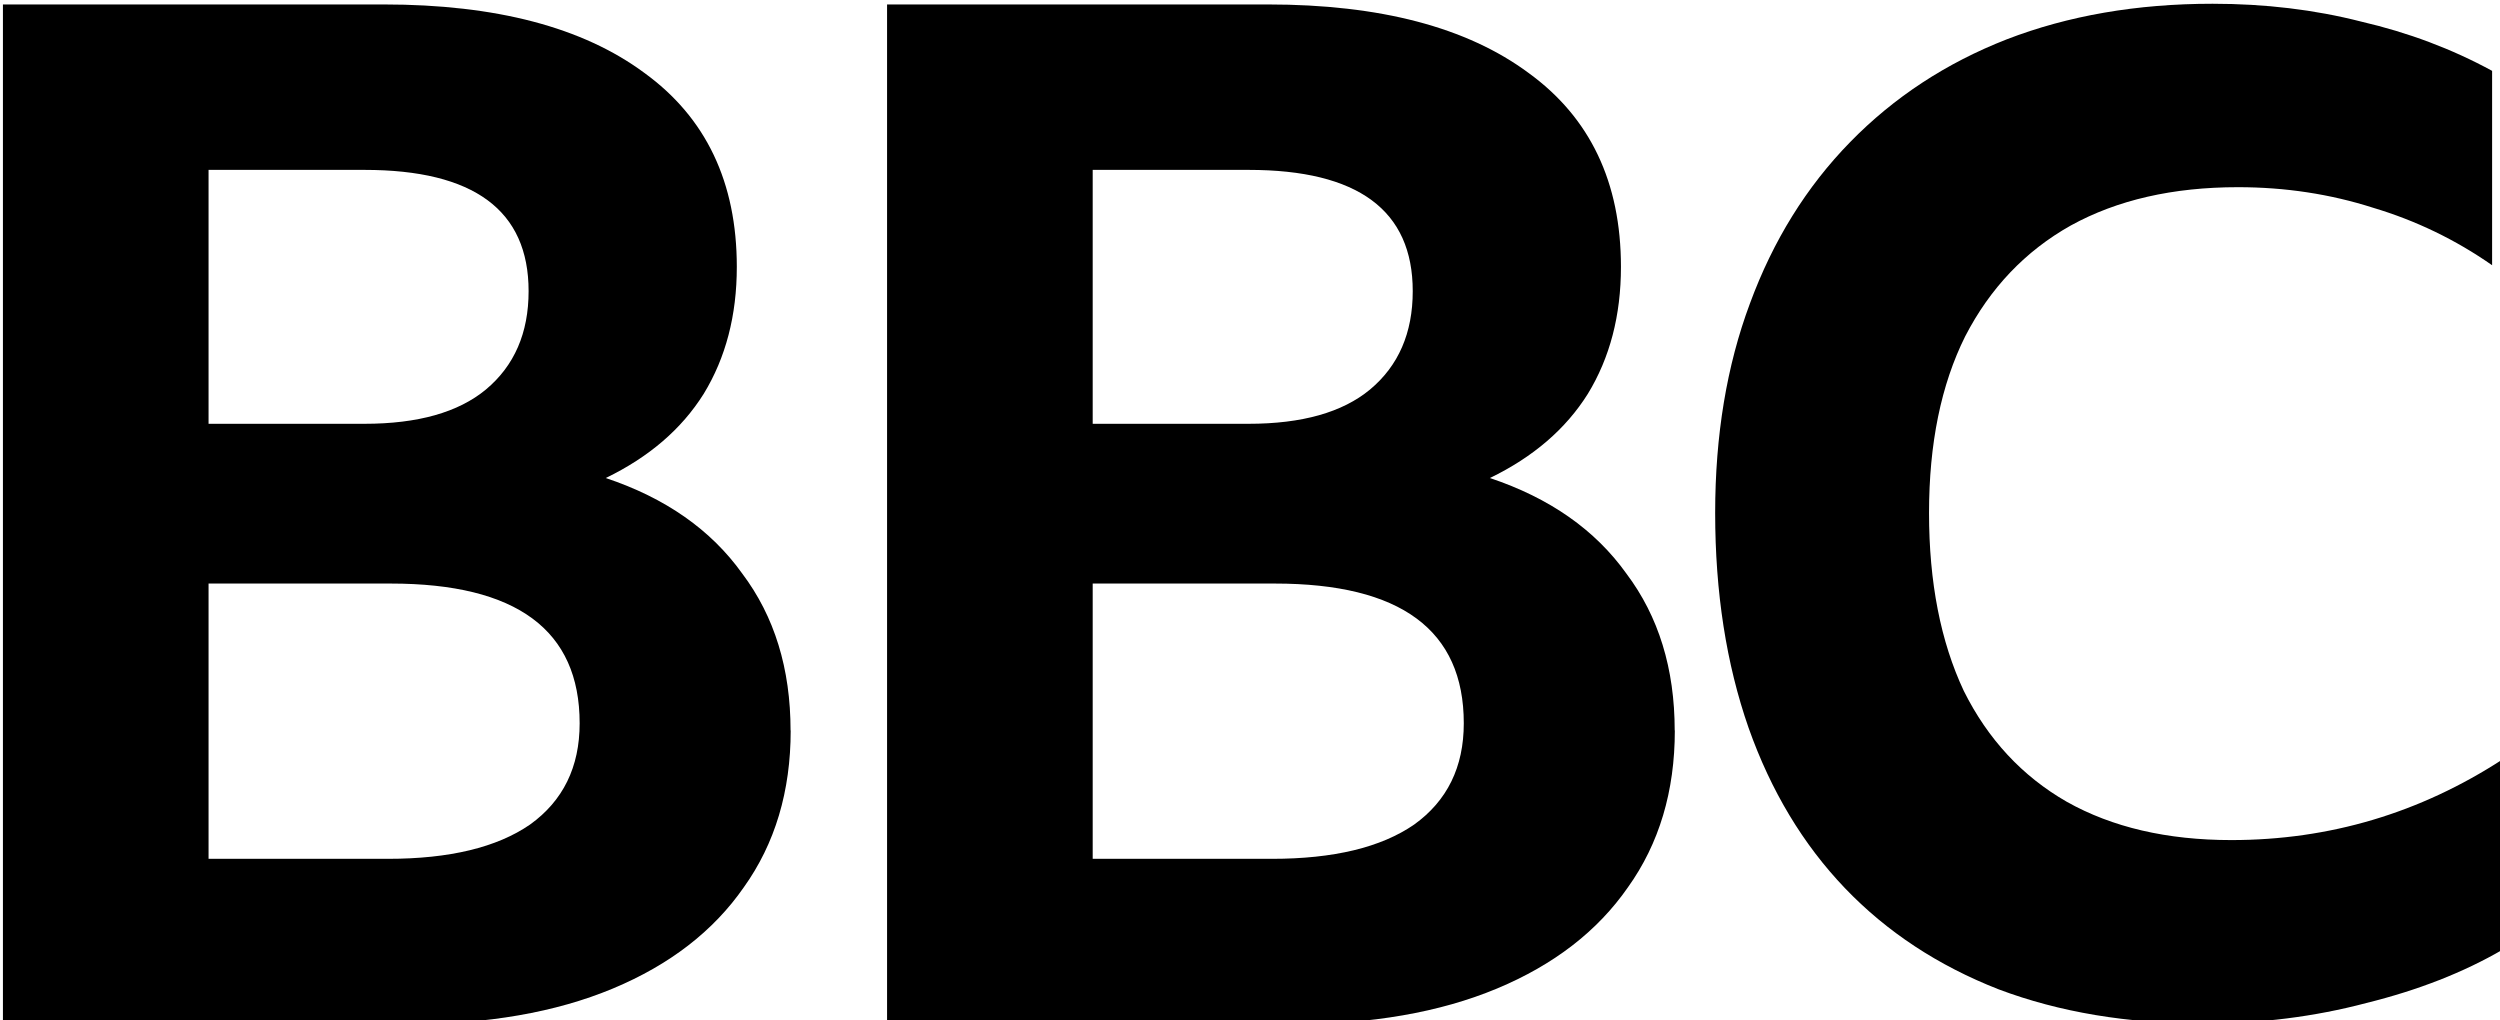<?xml version="1.0" encoding="UTF-8" standalone="no"?>
<svg
   xmlns:dc="http://purl.org/dc/elements/1.1/"
   xmlns:cc="http://creativecommons.org/ns#"
   xmlns:rdf="http://www.w3.org/1999/02/22-rdf-syntax-ns#"
   xmlns:svg="http://www.w3.org/2000/svg"
   xmlns="http://www.w3.org/2000/svg"
   width="490"
   height="200"
   viewBox="0 0 129.646 52.917"
   version="1.1"
   id="svg8">
  <defs
     id="defs2" />
  <g
     transform="matrix(0.265,0,0,0.265,-1.18,40.773)"
     id="g1196" />
  <g
     transform="matrix(0.265,0,0,0.265,-1.18,40.773)"
     id="g1198" />
  <g
     transform="matrix(0.265,0,0,0.265,-1.18,40.773)"
     id="g1200" />
  <g
     transform="matrix(0.265,0,0,0.265,-1.18,40.773)"
     id="g1202" />
  <g
     transform="matrix(0.265,0,0,0.265,-1.18,40.773)"
     id="g1204" />
  <g
     transform="matrix(0.265,0,0,0.265,-1.18,40.773)"
     id="g1206" />
  <g
     transform="matrix(0.265,0,0,0.265,-1.18,40.773)"
     id="g1208" />
  <g
     transform="matrix(0.265,0,0,0.265,-1.18,40.773)"
     id="g1210" />
  <g
     transform="matrix(0.265,0,0,0.265,-1.18,40.773)"
     id="g1212" />
  <g
     transform="matrix(0.265,0,0,0.265,-1.18,40.773)"
     id="g1214" />
  <g
     transform="matrix(0.265,0,0,0.265,-1.18,40.773)"
     id="g1216" />
  <style
     id="style905"
     type="text/css">
	.st0{fill:#FF4C98;}
	.st1{fill:#FFFFFF;}
</style>
  <style
     id="style966"
     type="text/css">
	.st0{fill:#FF4C98;}
	.st1{fill:#FFFFFF;}
</style>
  <style
     id="style997"
     type="text/css">
	.st0{fill:#FF4C98;}
	.st1{fill:#FFFFFF;}
</style>
  <style
     id="style1150"
     type="text/css">
	.st0{fill:#050606;stroke:#000000;stroke-miterlimit:10;}
	.st1{fill:#070808;stroke:#000000;stroke-miterlimit:10;}
	.st2{fill:#F4F4F4;}
	.st3{fill:#FFFFFF;}
	.st4{fill:#FC0303;}
	.st5{fill:none;}
</style>
  <style
     id="style1279"
     type="text/css">
	.st0{fill:#FA6300;}
</style>
  <style
     type="text/css"
     id="style140">
	.st0{fill:#FA6300;}
</style>
  <style
     type="text/css"
     id="style1059">
	.st0{fill:#FF4C98;}
</style>
  <g
     transform="matrix(3.118,0,0,3.24,315.977,-187.187)"
     style="fill:#000000;fill-opacity:1"
     id="g1517">
    <path
       id="path870-4-0"
       style="font-weight:bold;font-size:64.201px;font-family:'BBC Reith Sans';-inkscape-font-specification:'BBC Reith Sans Bold';letter-spacing:-0.78px;fill:#000000;fill-opacity:1;stroke-width:0.601"
       d="m -73.484,69.465 q 0,1.461 -0.78,2.511 -0.757,1.05 -2.18,1.621 -1.423,0.571 -3.419,0.571 h -6.723 V 57.845 h 6.333 q 2.799,0 4.336,1.096 1.537,1.073 1.537,3.105 0,1.164 -0.551,2.032 -0.551,0.845 -1.629,1.347 1.491,0.479 2.271,1.53 0.803,1.027 0.803,2.511 z m -9.682,-4.908 h 2.593 q 1.331,0 2.019,-0.548 0.711,-0.571 0.711,-1.575 0,-1.941 -2.73,-1.941 h -2.593 z m 0,6.963 h 2.983 q 1.537,0 2.363,-0.548 0.826,-0.571 0.826,-1.621 0,-2.237 -3.143,-2.237 h -3.029 z" />
    <path
       id="path870-4-0-9"
       style="font-weight:bold;font-size:64.201px;font-family:'BBC Reith Sans';-inkscape-font-specification:'BBC Reith Sans Bold';letter-spacing:-0.78px;fill:#000000;fill-opacity:1;stroke-width:0.601"
       d="m -88.189,69.465 q 0,1.461 -0.78,2.511 -0.757,1.05 -2.18,1.621 -1.423,0.571 -3.419,0.571 h -6.723 V 57.845 h 6.333 q 2.799,0 4.336,1.096 1.537,1.073 1.537,3.105 0,1.164 -0.551,2.032 -0.551,0.845 -1.629,1.347 1.491,0.479 2.271,1.53 0.803,1.027 0.803,2.511 z m -9.682,-4.908 h 2.593 q 1.331,0 2.019,-0.548 0.711,-0.571 0.711,-1.575 0,-1.941 -2.73,-1.941 h -2.593 z m 0,6.963 h 2.983 q 1.537,0 2.363,-0.548 0.826,-0.571 0.826,-1.621 0,-2.237 -3.143,-2.237 h -3.029 z" />
    <path
       style="fill:#000000;fill-opacity:1;stroke-width:0.124"
       d="m -64.695,74.157 q -1.891,0 -3.403,-0.548 -1.513,-0.57 -2.558,-1.621 -1.045,-1.052 -1.601,-2.564 -0.556,-1.534 -0.556,-3.44 0,-1.862 0.578,-3.352 0.578,-1.512 1.668,-2.585 1.09,-1.074 2.602,-1.643 1.535,-0.57 3.425,-0.57 1.312,0 2.469,0.285 1.179,0.263 2.18,0.789 v 3.111 q -0.912,-0.613 -1.98,-0.92 -1.068,-0.329 -2.247,-0.329 -1.624,0 -2.78,0.613 -1.134,0.613 -1.757,1.775 -0.601,1.161 -0.601,2.826 0,1.665 0.578,2.848 0.601,1.161 1.713,1.775 1.134,0.613 2.736,0.613 2.447,0 4.515,-1.293 v 3.046 q -0.979,0.548 -2.269,0.855 -1.29,0.329 -2.714,0.329 z"
       istyle="fill:#3c53fa"
       id="path6303" />
  </g>
</svg>
